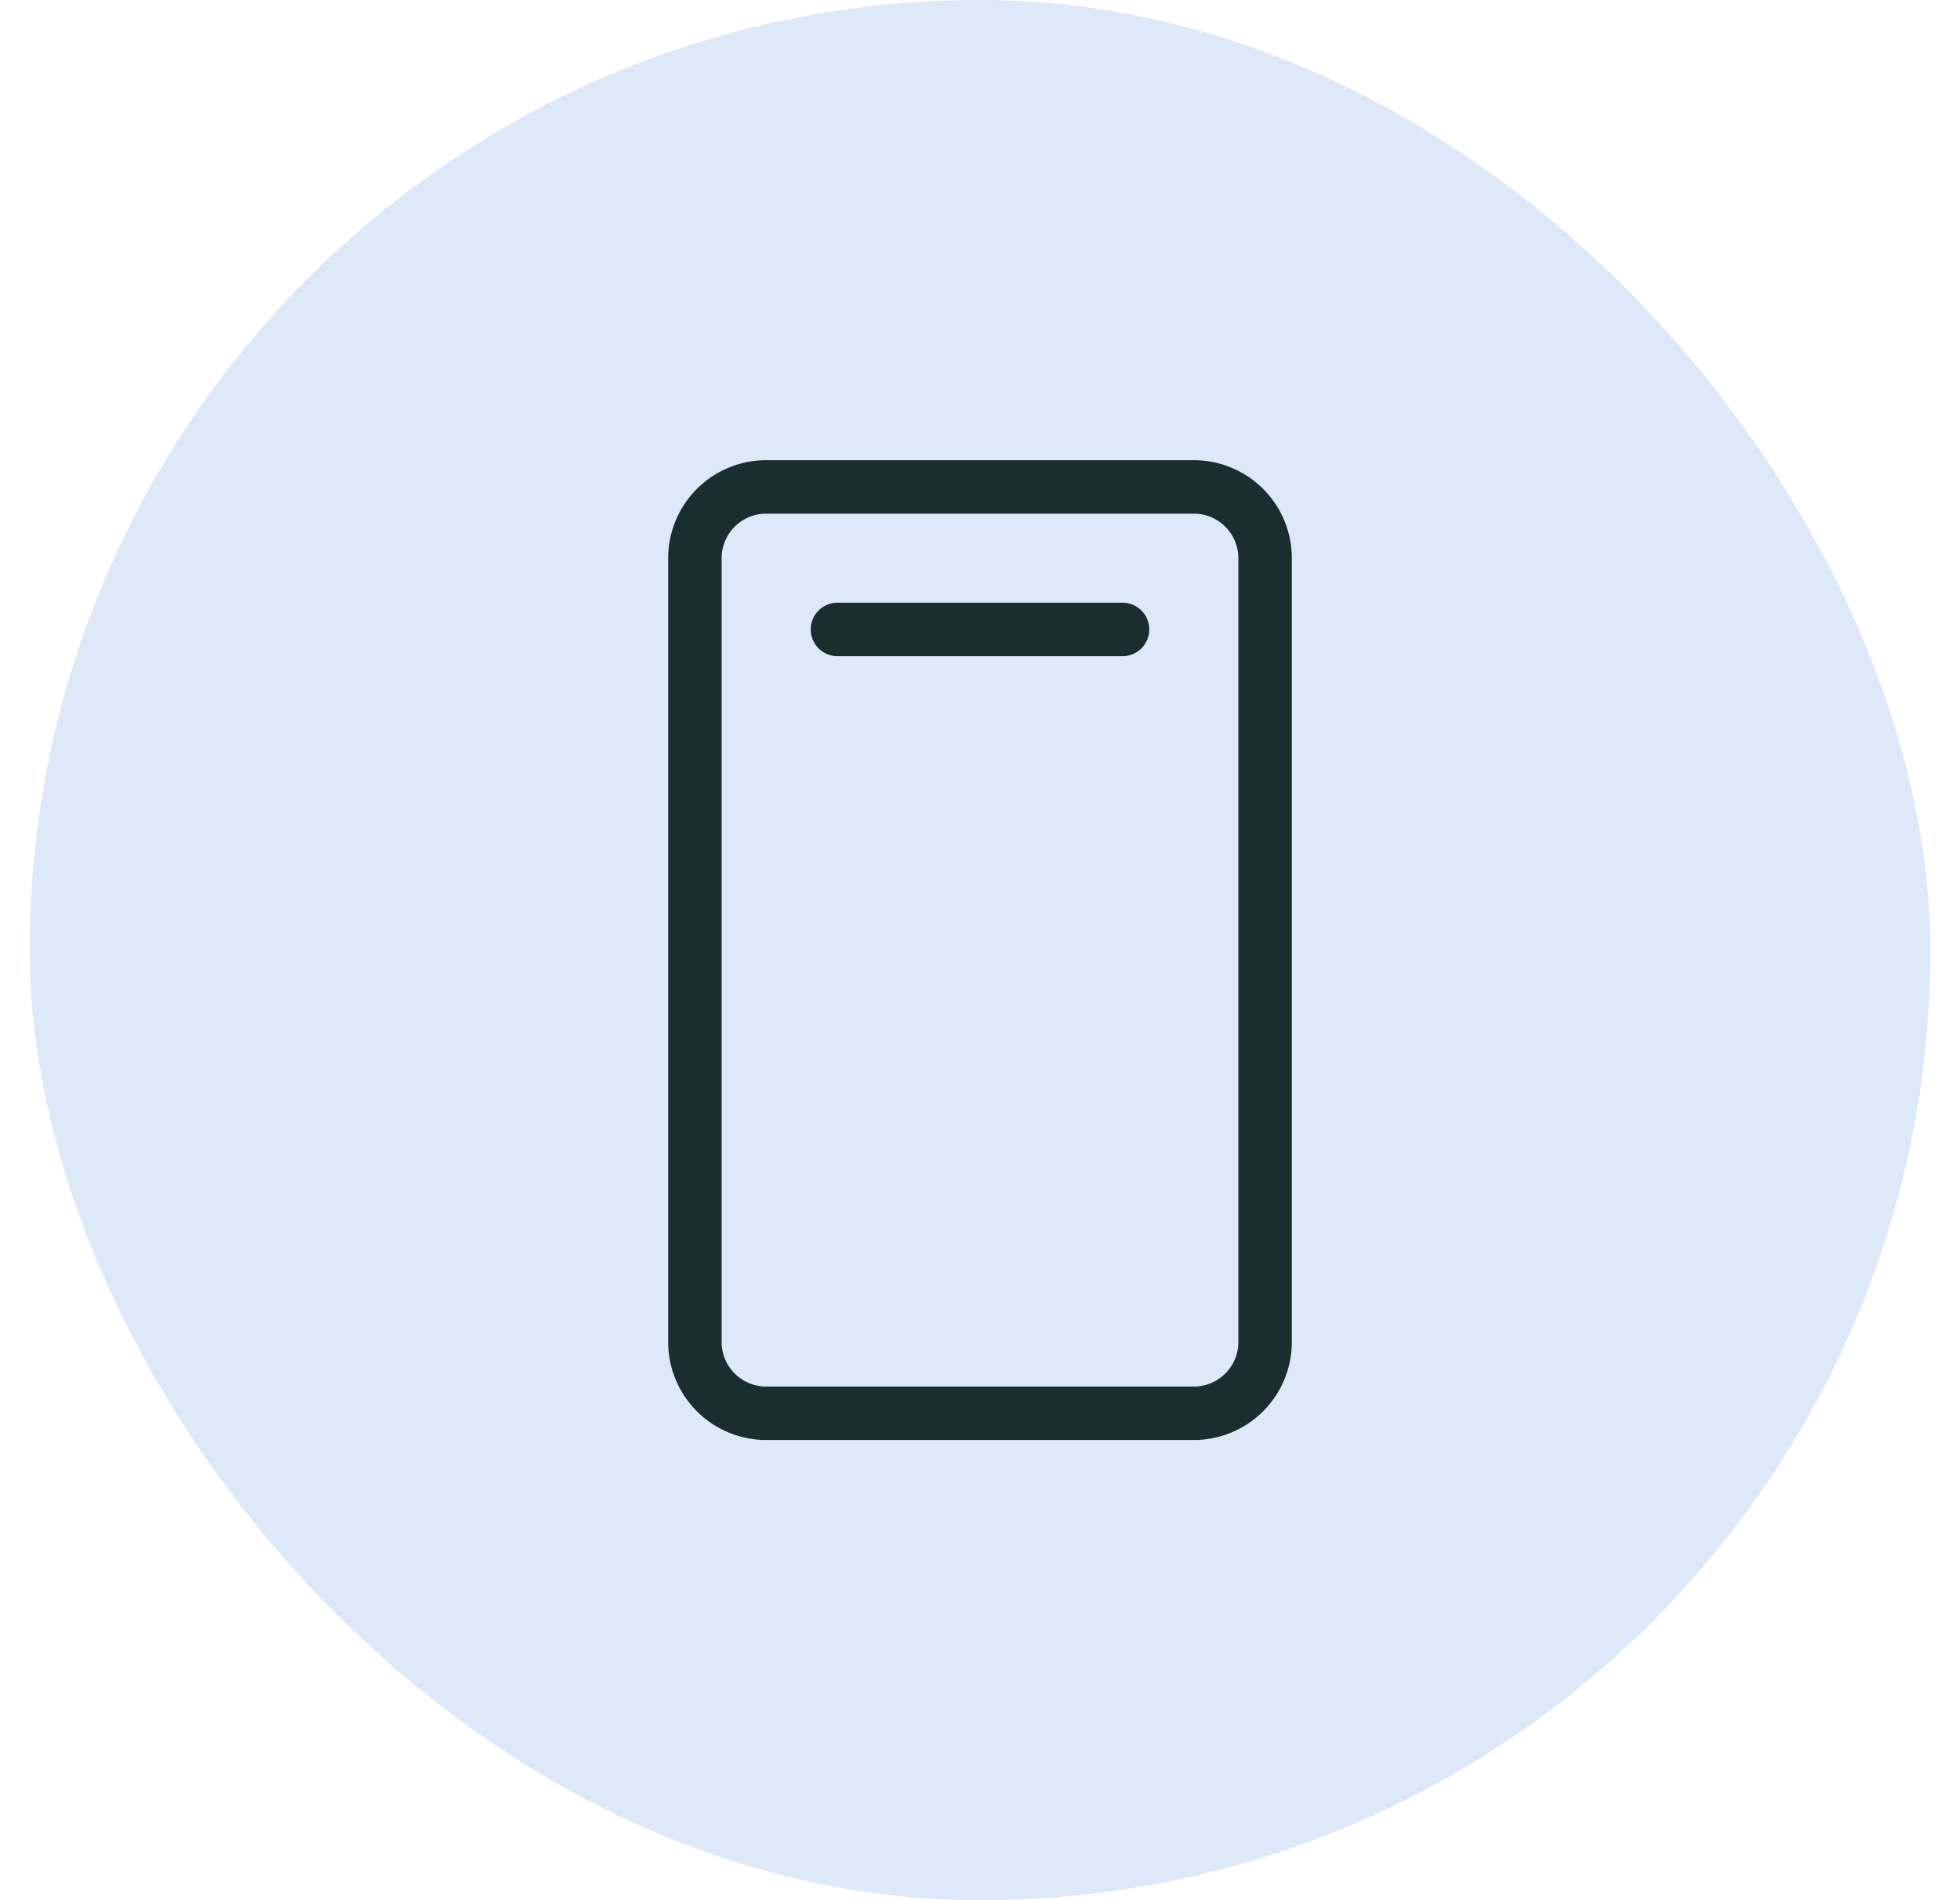 <svg xmlns="http://www.w3.org/2000/svg" width="33" height="32" fill="none" xmlns:v="https://vecta.io/nano"><rect x=".5" width="32" height="32" rx="16" fill="#dde8f8"/><path d="M20.1 7.75h-7.2a1.65 1.65 0 0 0-1.65 1.65v13.2a1.65 1.65 0 0 0 1.65 1.65h7.2a1.65 1.65 0 0 0 1.65-1.65V9.4a1.65 1.65 0 0 0-1.65-1.65zm.75 14.85a.75.75 0 0 1-.75.75h-7.2a.75.75 0 0 1-.75-.75V9.4a.75.75 0 0 1 .75-.75h7.2a.75.75 0 0 1 .75.75v13.2zm-1.5-12a.45.45 0 0 1-.45.45h-4.8a.45.45 0 0 1-.45-.45.45.45 0 0 1 .45-.45h4.8a.45.45 0 0 1 .45.45z" fill="#1a2d2f"/></svg>